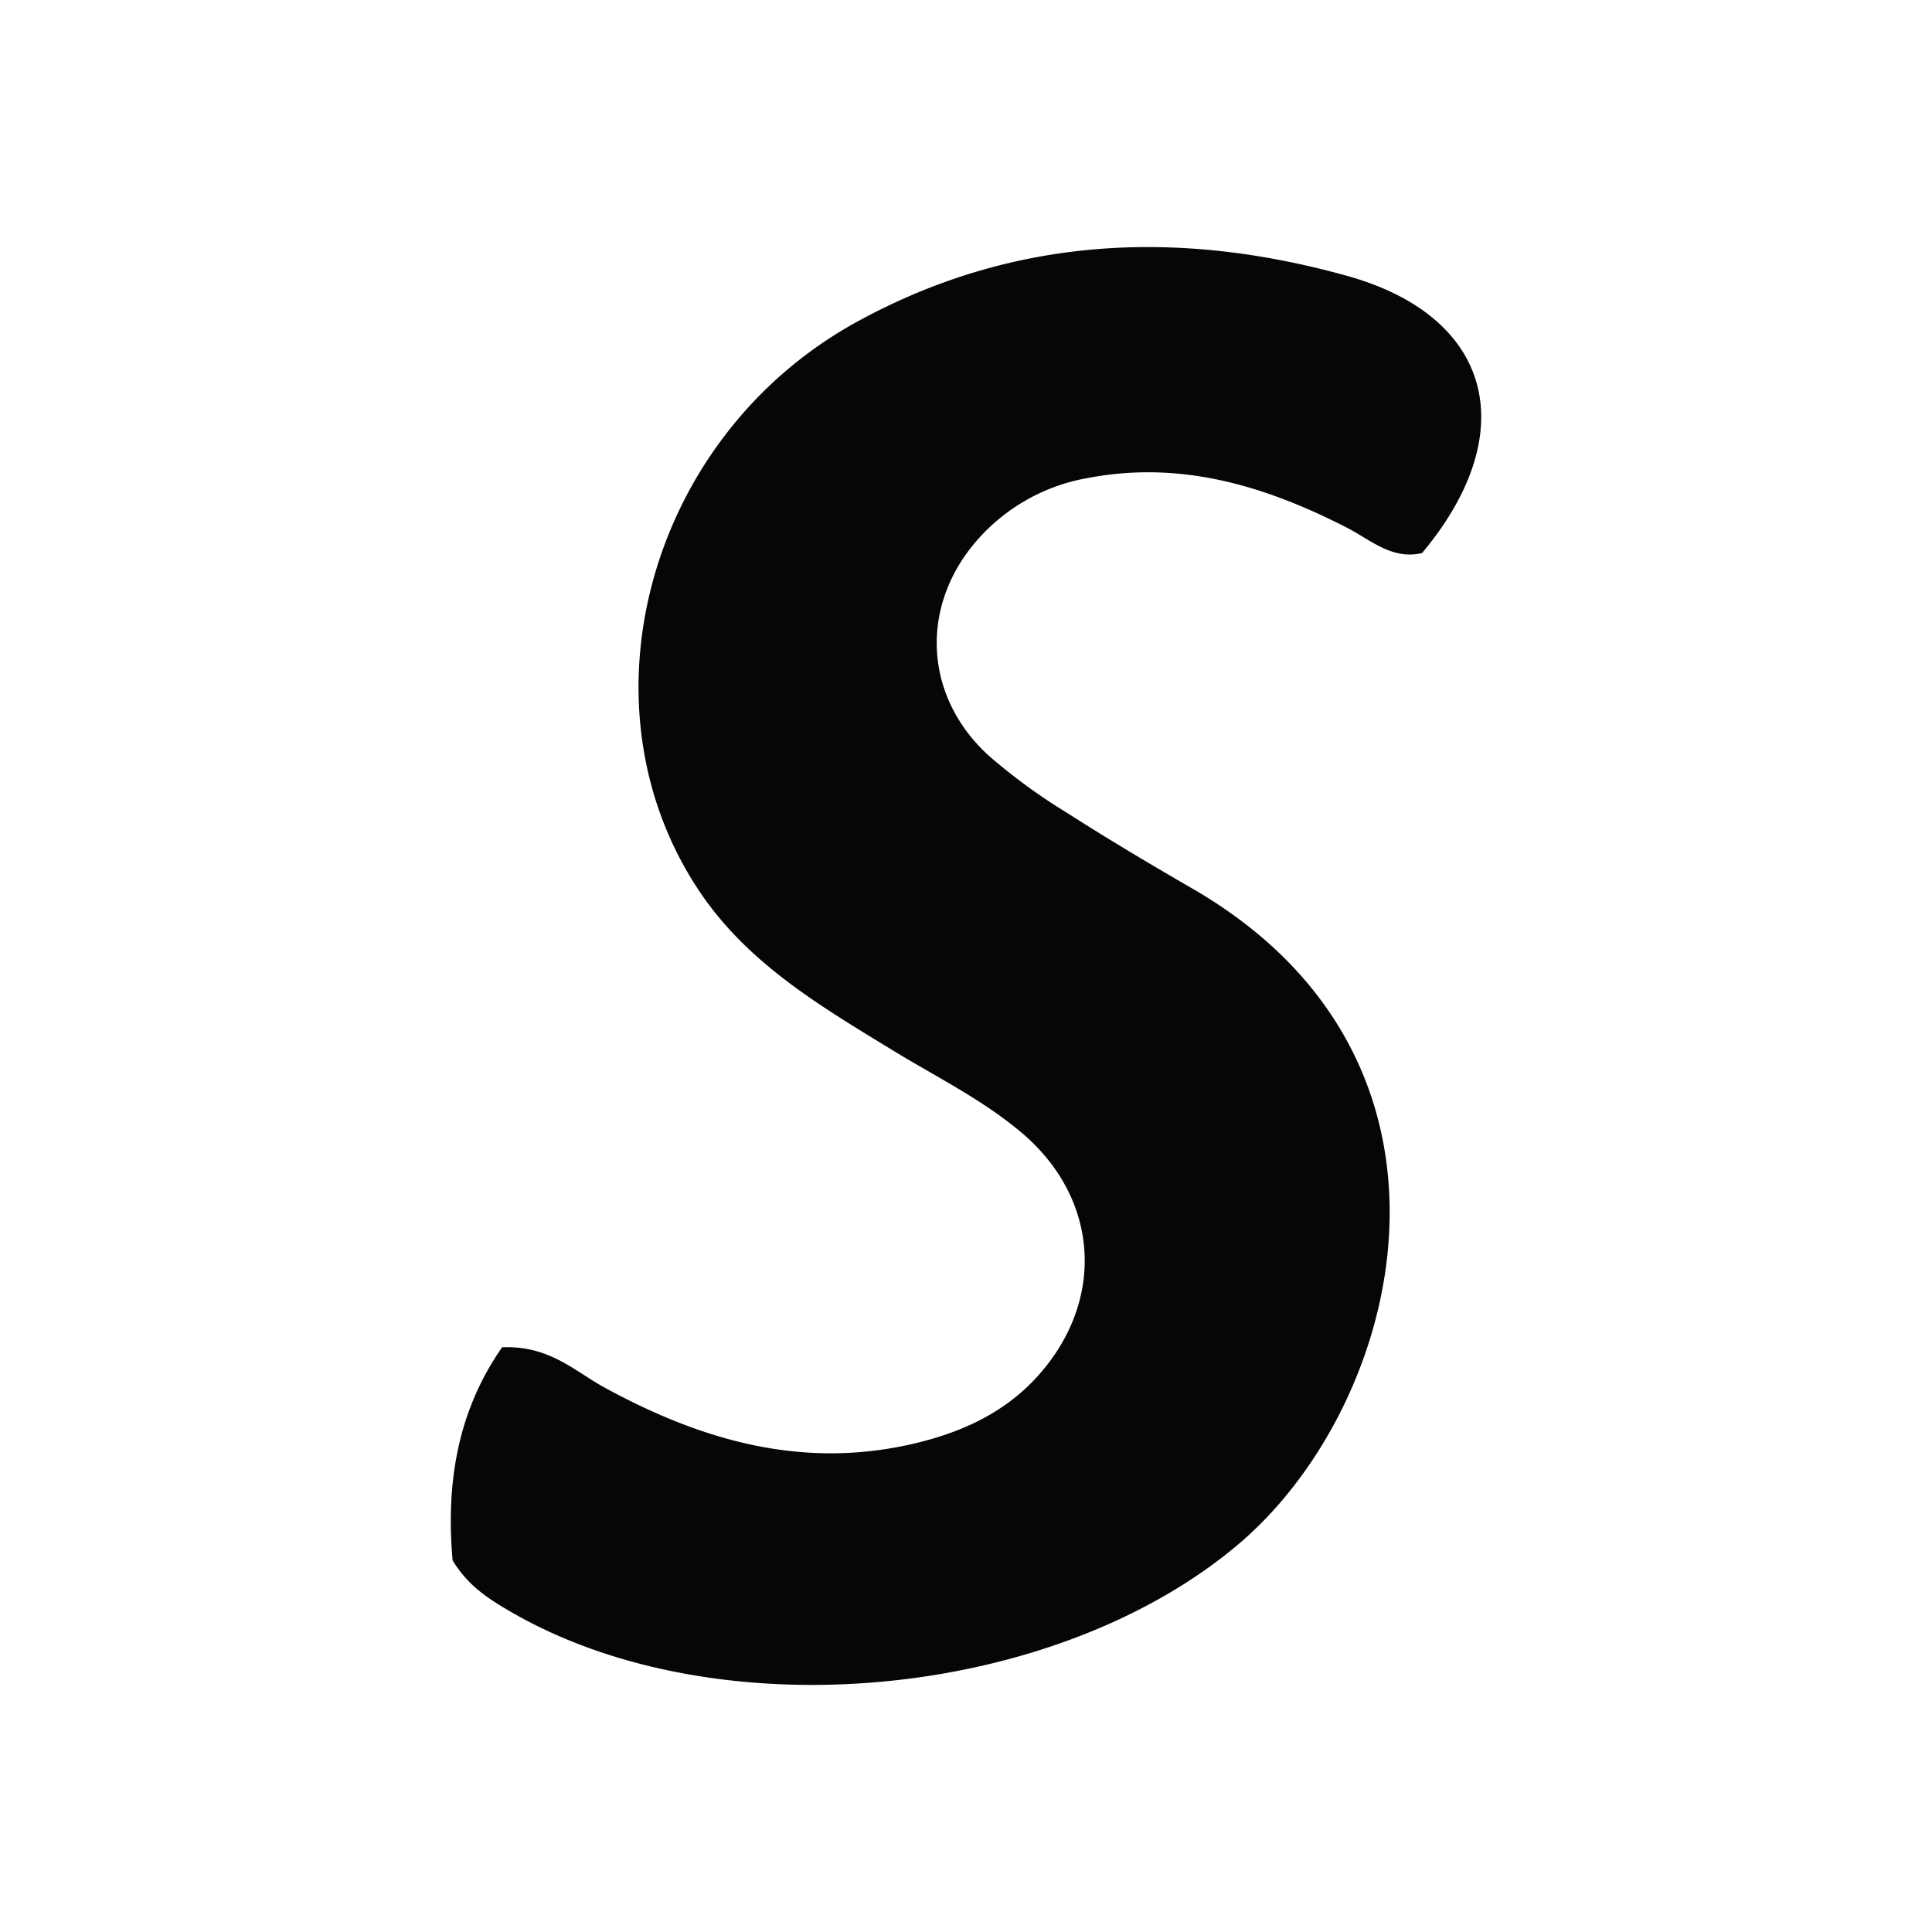 <svg id="Layer_1" data-name="Layer 1" xmlns="http://www.w3.org/2000/svg" viewBox="0 0 300 300"><path d="M77.967,209.207c7.317-.308,11.264,3.708,15.806,6.195,15.272,8.362,31.15,12.905,48.657,8.635,7.246-1.767,13.767-4.833,18.789-10.449,10.519-11.763,9.44-27.567-2.61-37.728-6.105-5.148-13.295-8.674-20.073-12.818-11.022-6.738-22.243-13.325-29.732-24.348-19.637-28.905-8.212-70.925,24.276-88.731,24.264-13.299,49.927-14.413,76.078-7.132,22.603,6.293,27.341,24.298,11.664,43.041-4.666,1.124-8.031-2.075-11.753-3.975-12.653-6.46-25.701-10.43-40.153-7.673a29.58,29.58,0,0,0-16.35,8.745c-9.817,10.284-9.468,24.918,1.033,34.429a89.876,89.876,0,0,0,12.003,8.768c6.412,4.106,12.963,8.003,19.557,11.814,46.347,26.788,32.817,80.12,7.094,101.848-28.632,24.185-81.059,29.21-113.311,10.233-3.168-1.864-6.225-3.8-8.665-7.761C69.288,230.956,70.755,219.538,77.967,209.207Z" fill="#060606"/></svg>